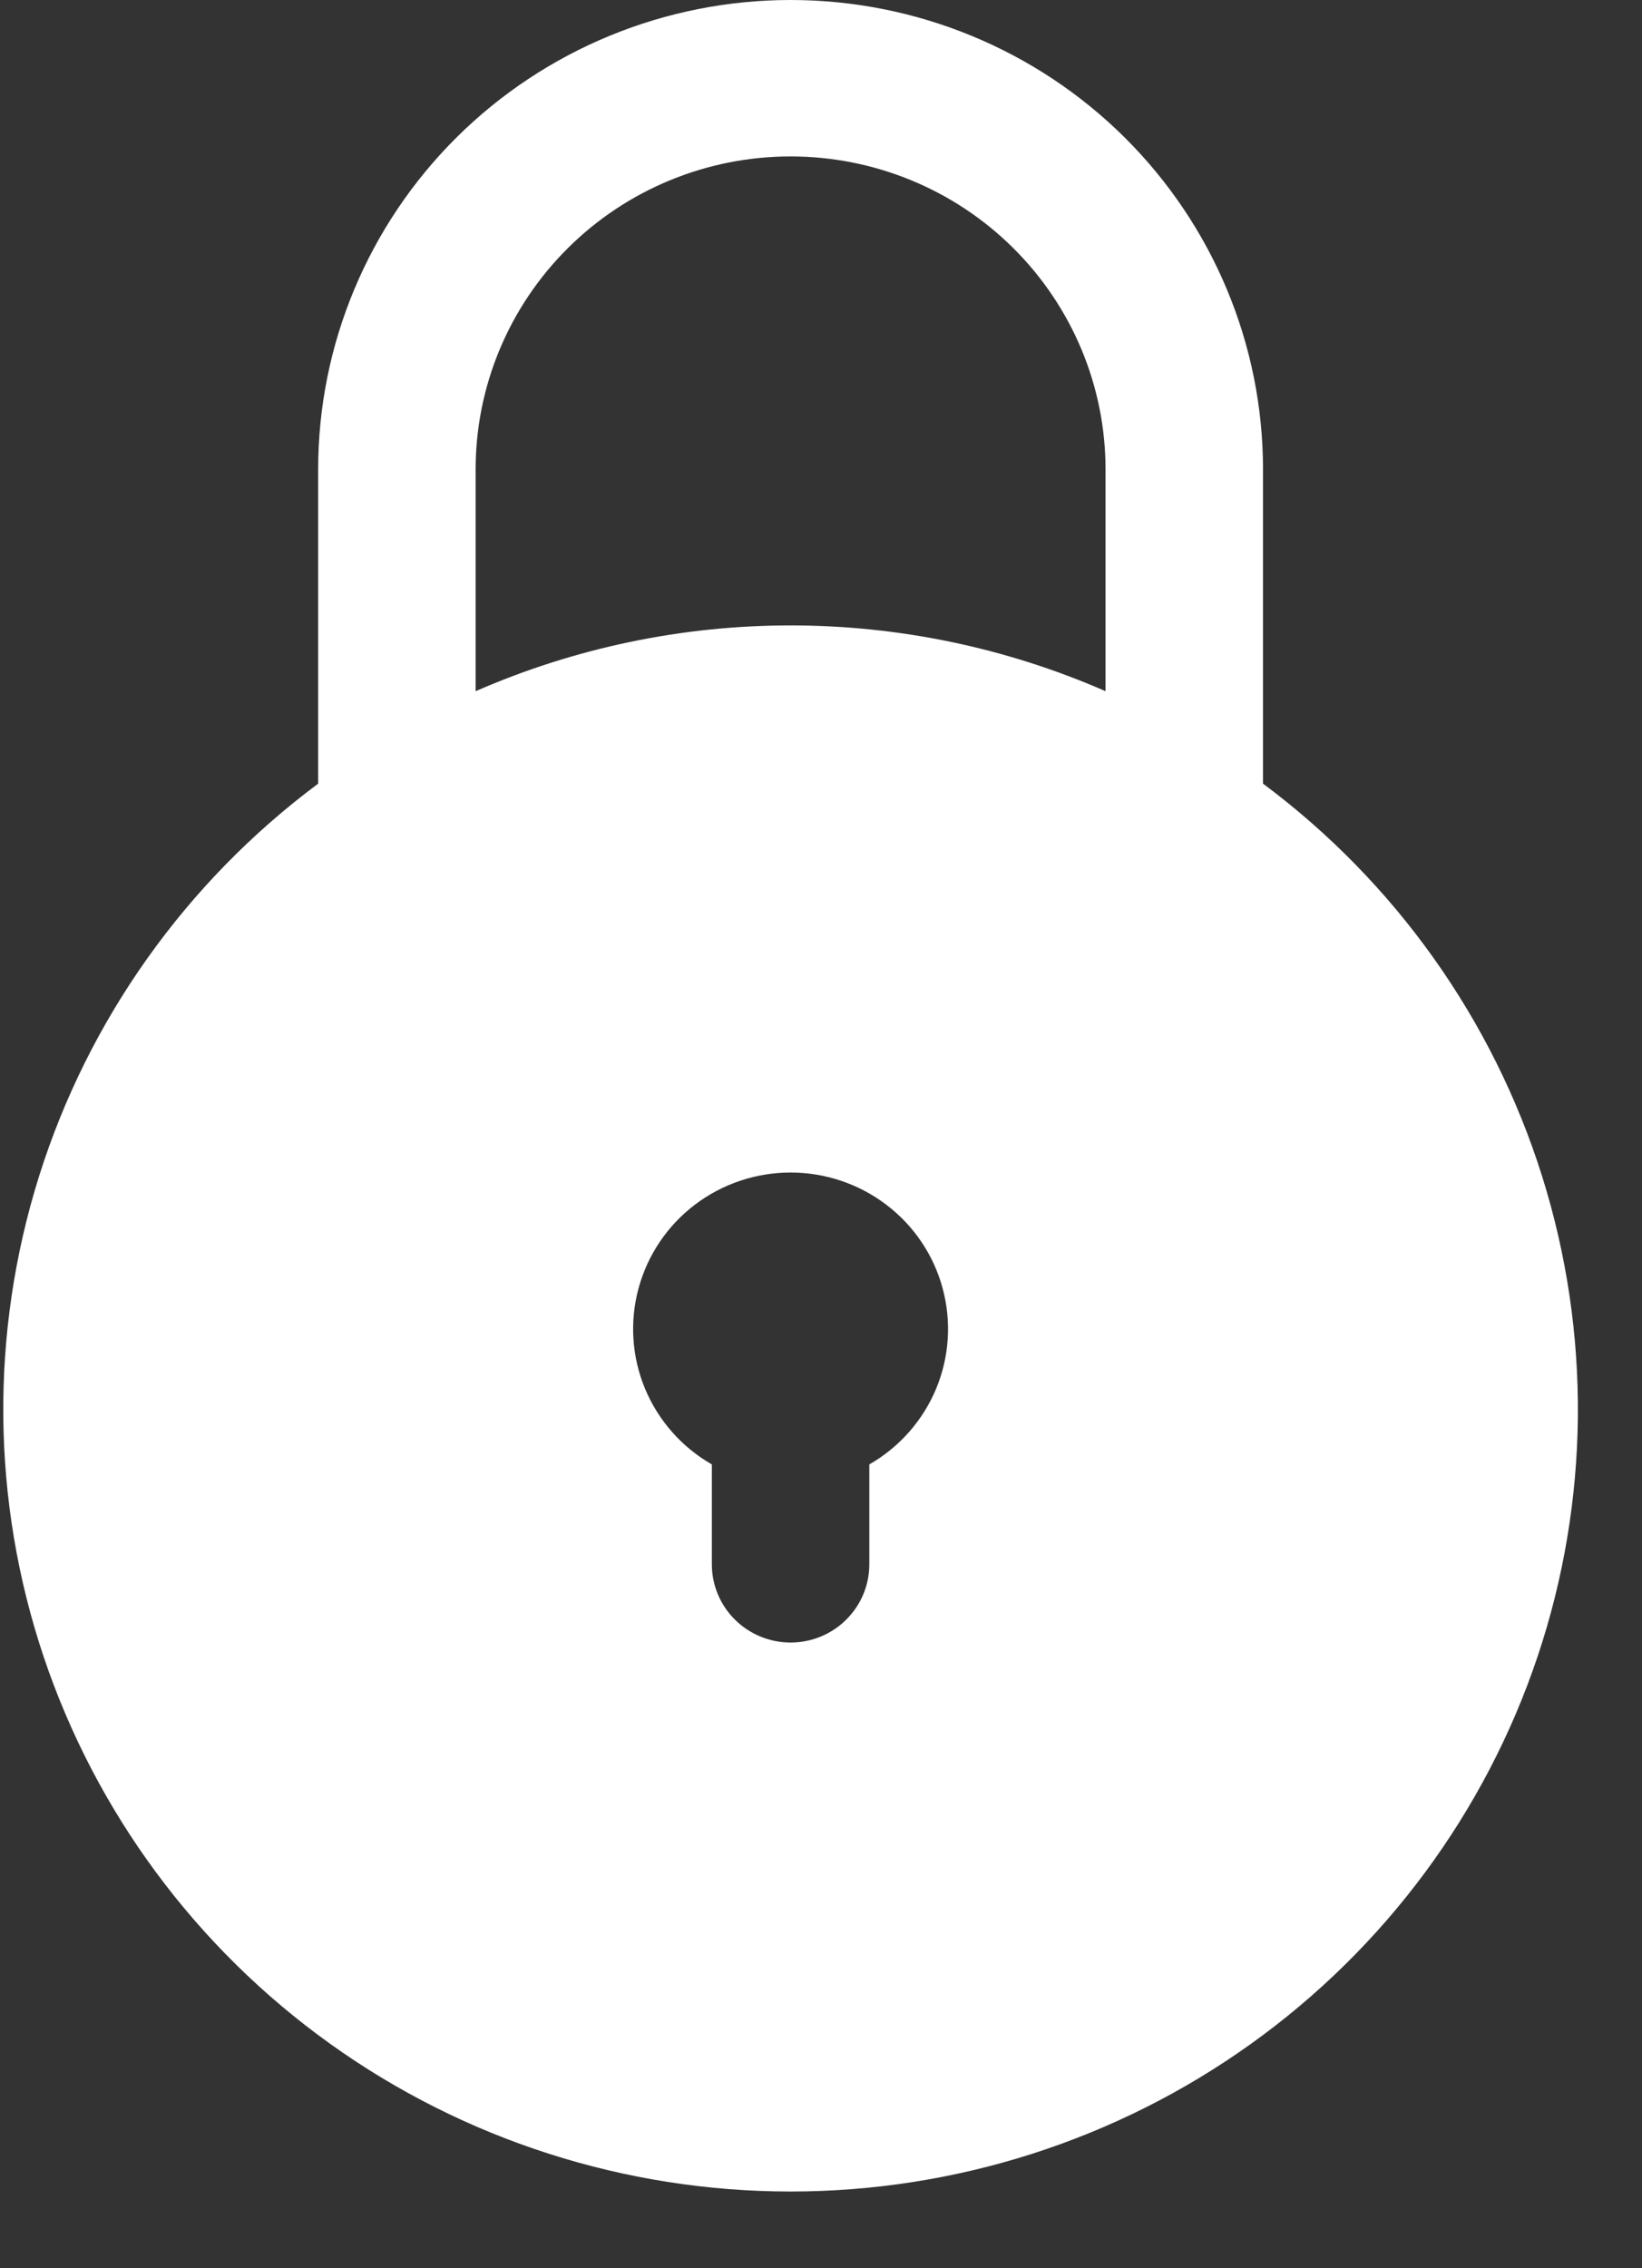 <svg width="21" height="29" viewBox="0 0 21 29" fill="none" xmlns="http://www.w3.org/2000/svg">
<rect x="0" y="0" width="21" height="29" fill="#333333" stroke="none"/>
<path d="M16.153 10.019V6C16.153 4.409 15.516 2.883 14.383 1.757C13.25 0.632 11.713 7.62939e-06 10.111 7.62939e-06C8.509 7.62939e-06 6.972 0.632 5.839 1.757C4.706 2.883 4.069 4.409 4.069 6V10.019C2.379 11.278 1.13 13.034 0.5 15.037C-0.13 17.041 -0.11 19.19 0.558 21.181C1.227 23.172 2.509 24.904 4.223 26.131C5.938 27.359 7.998 28.019 10.111 28.019C12.224 28.019 14.284 27.359 15.999 26.131C17.713 24.904 18.995 23.172 19.664 21.181C20.332 19.19 20.352 17.041 19.722 15.037C19.092 13.034 17.843 11.278 16.153 10.019ZM11.118 18.719V20C11.118 20.265 11.012 20.52 10.823 20.707C10.634 20.895 10.378 21 10.111 21C9.844 21 9.588 20.895 9.399 20.707C9.21 20.52 9.104 20.265 9.104 20V18.723C8.72 18.503 8.42 18.163 8.25 17.756C8.081 17.35 8.051 16.899 8.166 16.473C8.281 16.048 8.533 15.672 8.885 15.404C9.237 15.136 9.668 14.991 10.111 14.991C10.554 14.991 10.985 15.136 11.337 15.404C11.689 15.672 11.942 16.048 12.056 16.473C12.171 16.899 12.141 17.35 11.972 17.756C11.802 18.163 11.502 18.503 11.118 18.723V18.719ZM14.139 8.837C12.869 8.282 11.498 7.996 10.111 7.996C8.724 7.996 7.353 8.282 6.083 8.837V6C6.083 4.939 6.508 3.922 7.263 3.172C8.018 2.421 9.043 2 10.111 2C11.179 2 12.204 2.421 12.959 3.172C13.714 3.922 14.139 4.939 14.139 6V8.837Z" fill="white"/>
</svg>
